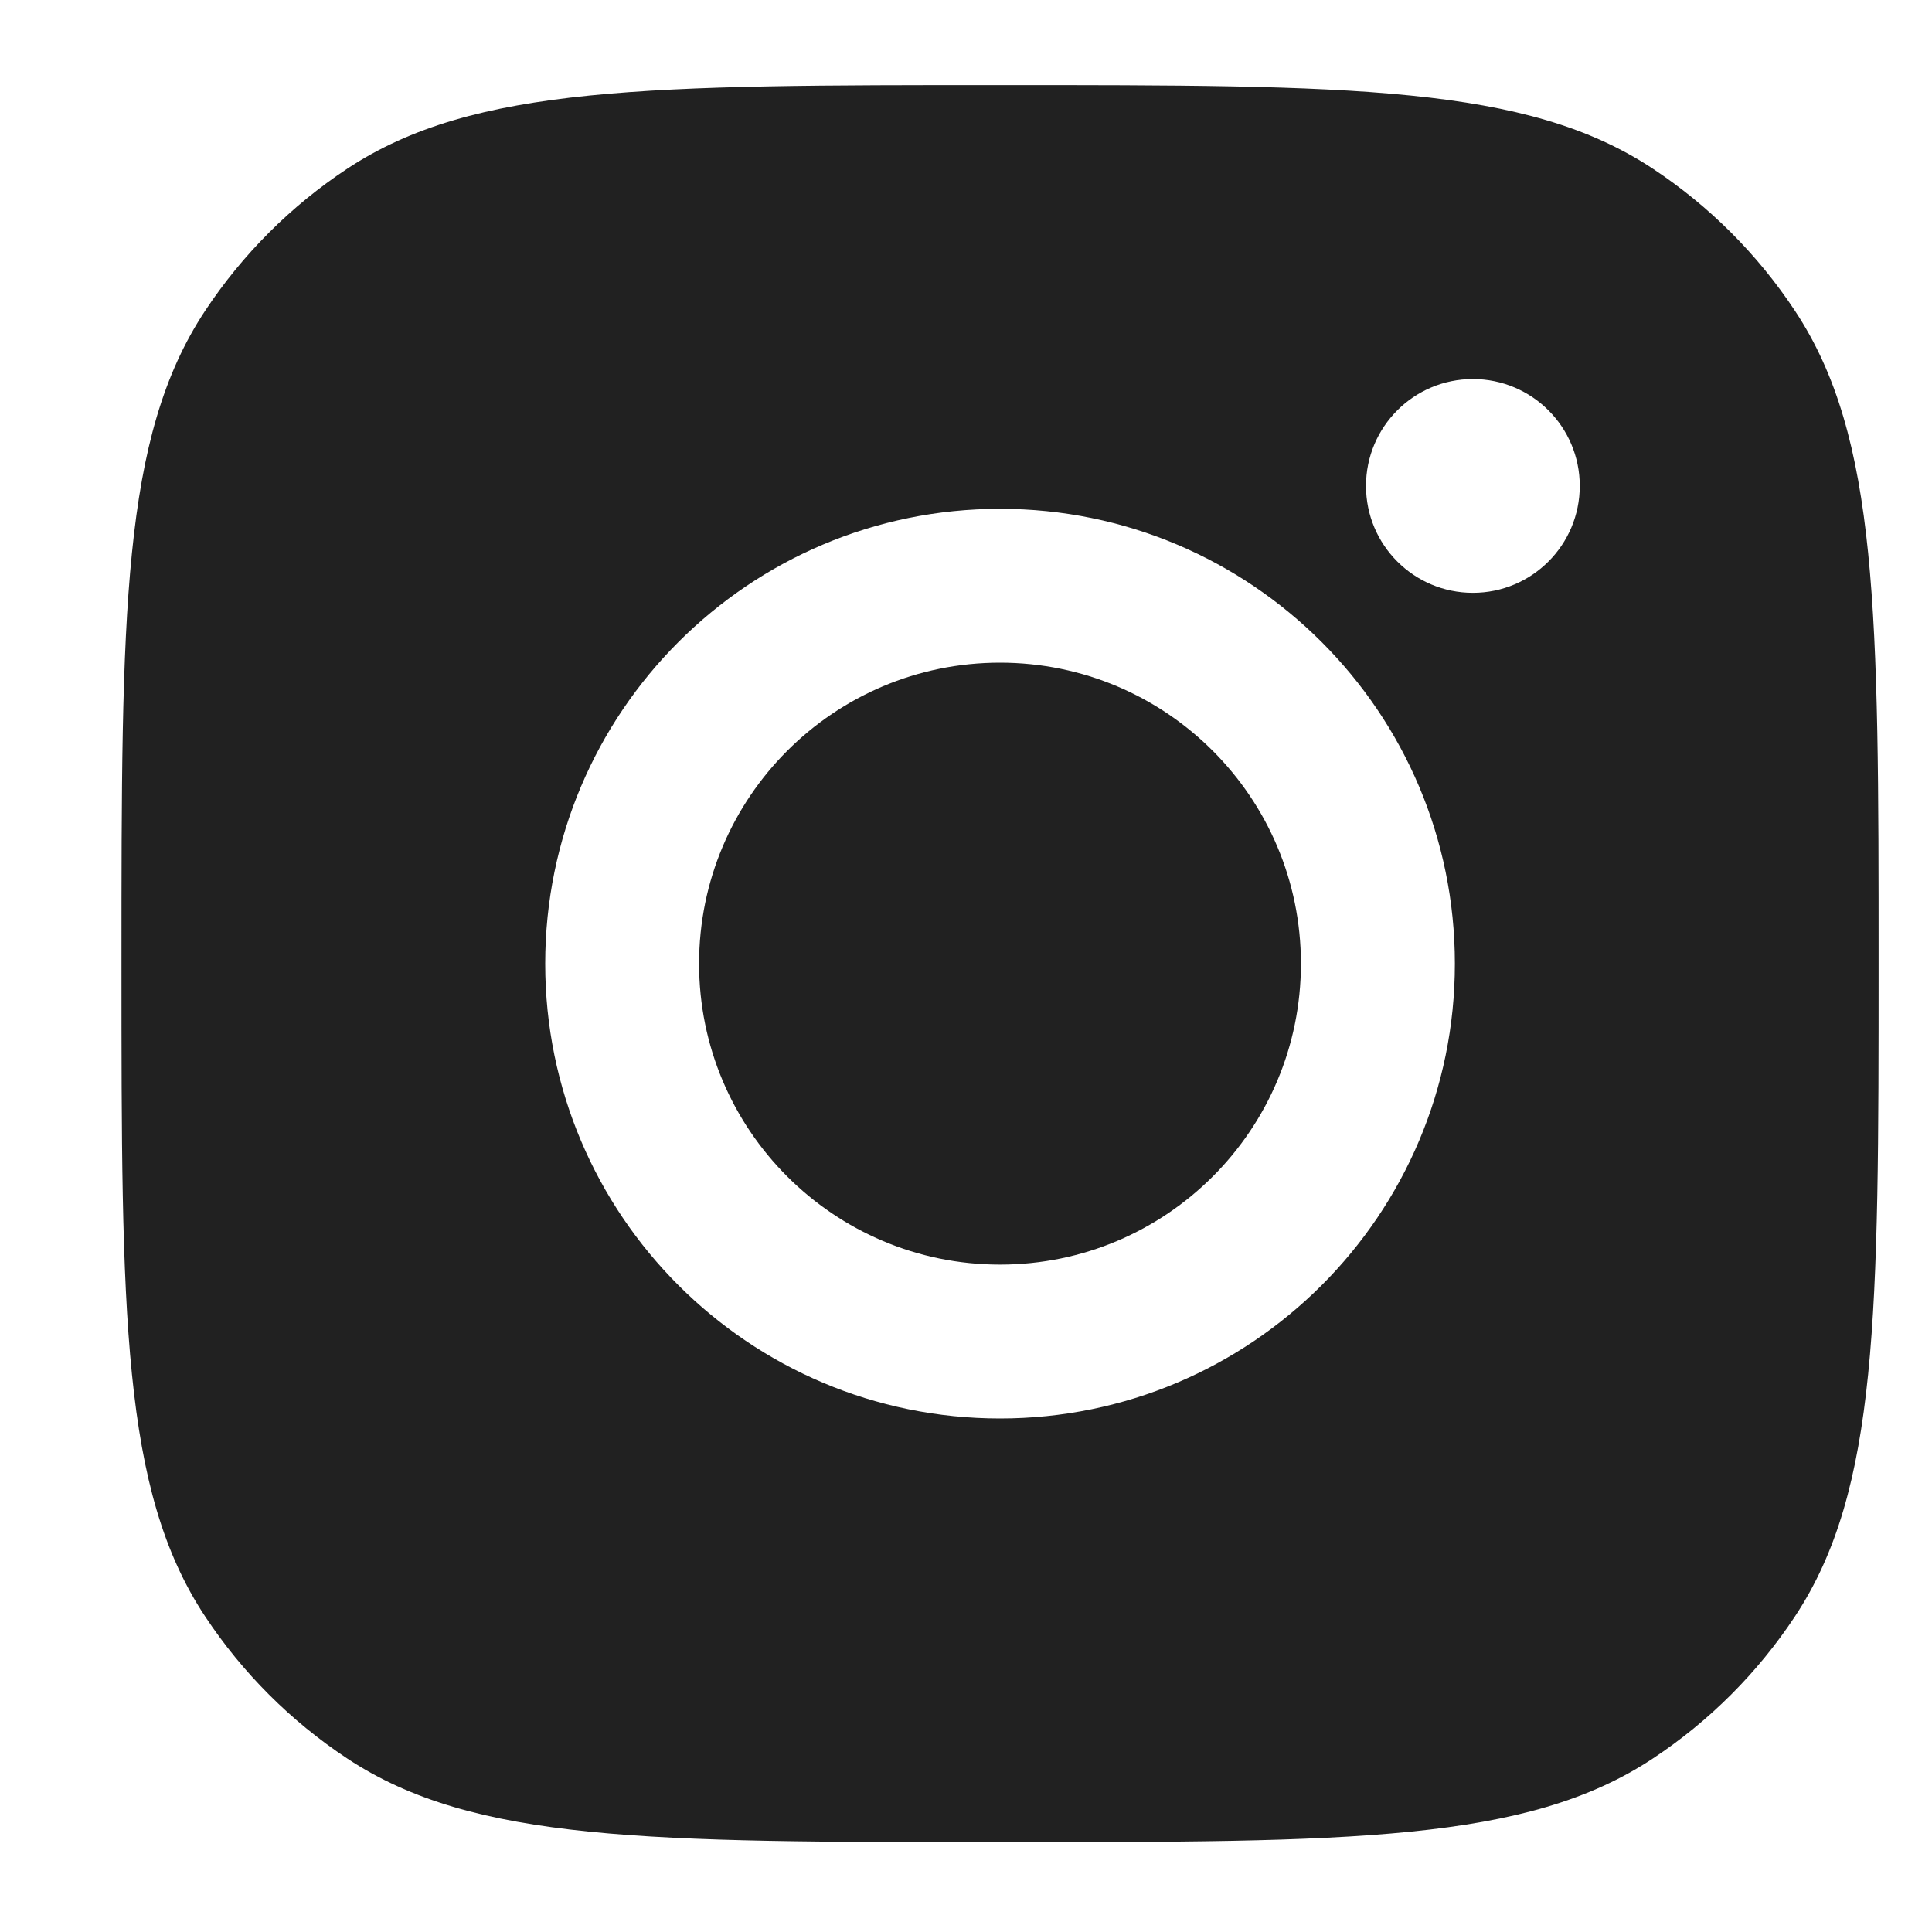 <svg width="25" height="25" viewBox="0 0 25 25" fill="none" xmlns="http://www.w3.org/2000/svg">
<g id="Social Media Icon Square/Instagram">
<path id="Instagram" fill-rule="evenodd" clip-rule="evenodd" d="M1.572 12.469C1.572 7.928 1.572 5.657 2.654 4.022C3.138 3.291 3.763 2.666 4.493 2.183C6.129 1.101 8.399 1.101 12.941 1.101C17.482 1.101 19.753 1.101 21.388 2.183C22.118 2.666 22.744 3.291 23.227 4.022C24.309 5.657 24.309 7.928 24.309 12.469C24.309 17.01 24.309 19.281 23.227 20.916C22.744 21.647 22.118 22.272 21.388 22.755C19.753 23.837 17.482 23.837 12.941 23.837C8.399 23.837 6.129 23.837 4.493 22.755C3.763 22.272 3.138 21.647 2.654 20.916C1.572 19.281 1.572 17.01 1.572 12.469ZM18.826 12.47C18.826 15.72 16.191 18.355 12.94 18.355C9.69 18.355 7.055 15.72 7.055 12.47C7.055 9.219 9.69 6.584 12.94 6.584C16.191 6.584 18.826 9.219 18.826 12.47ZM12.94 16.364C15.091 16.364 16.834 14.62 16.834 12.47C16.834 10.319 15.091 8.575 12.94 8.575C10.789 8.575 9.046 10.319 9.046 12.47C9.046 14.62 10.789 16.364 12.94 16.364ZM19.059 7.671C19.823 7.671 20.442 7.052 20.442 6.288C20.442 5.524 19.823 4.905 19.059 4.905C18.295 4.905 17.676 5.524 17.676 6.288C17.676 7.052 18.295 7.671 19.059 7.671Z" fill="#212121"/>
</g>
</svg>
